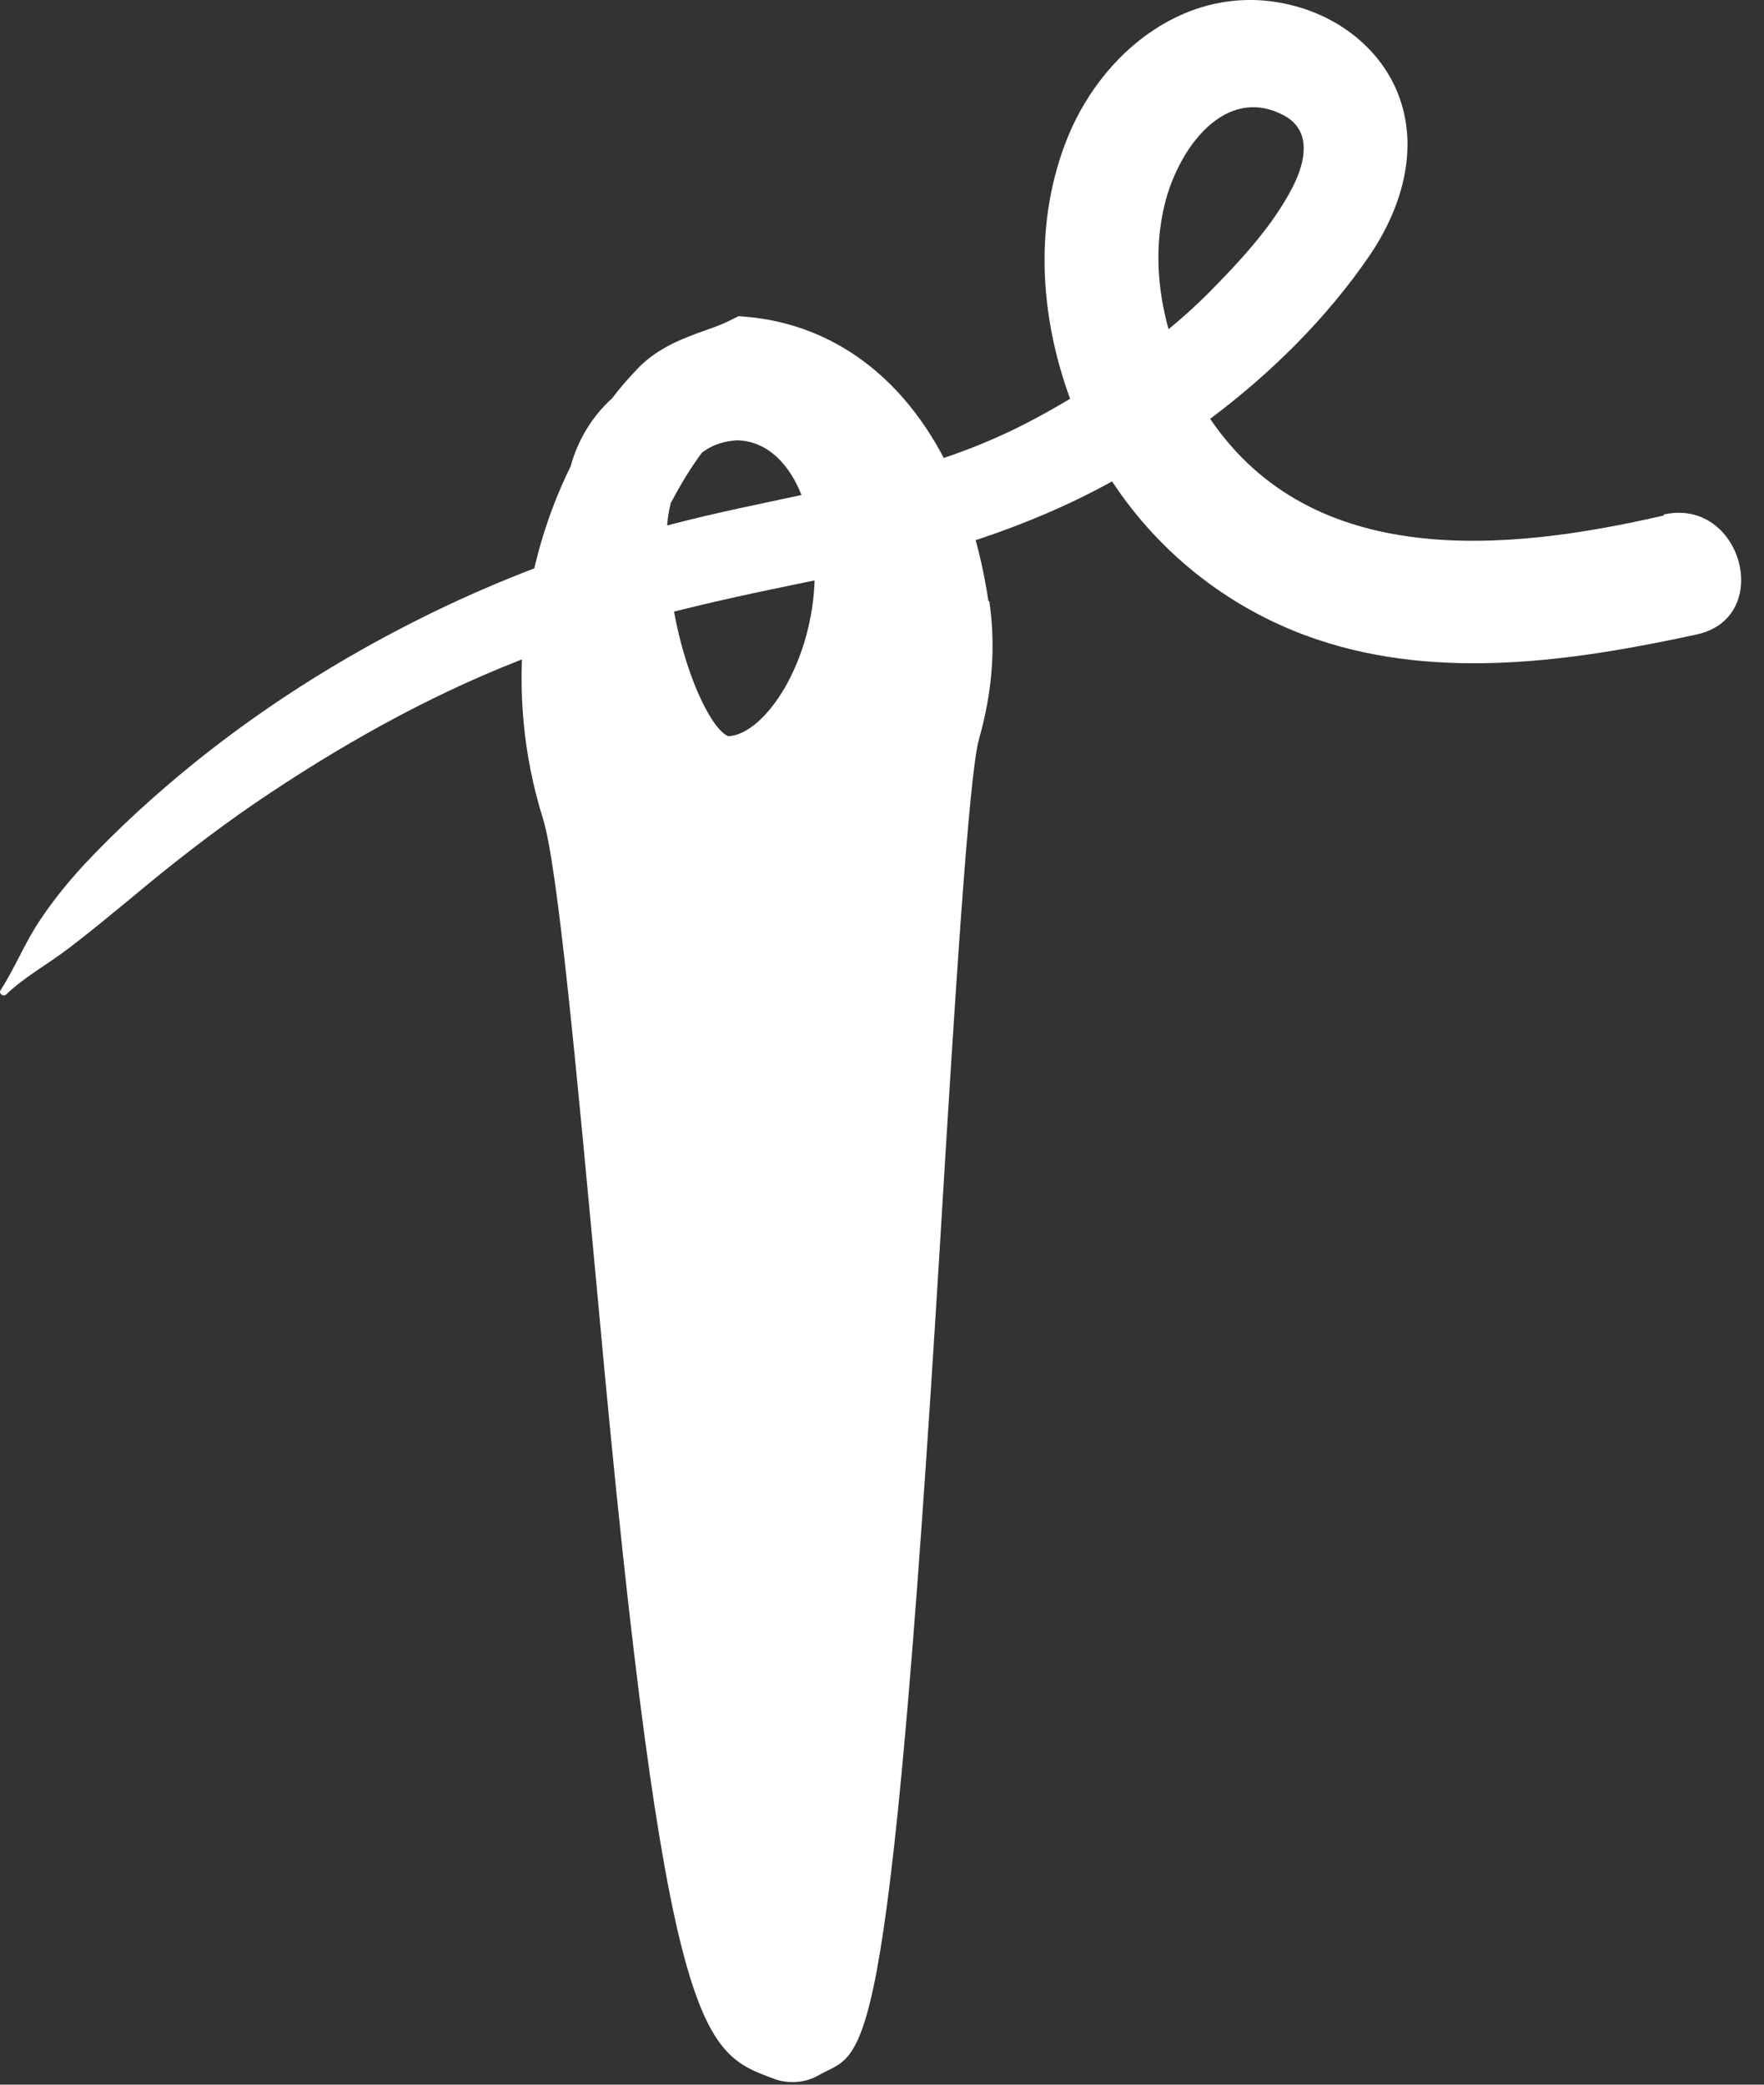 <svg width="44" height="52" viewBox="0 0 44 52" fill="none" xmlns="http://www.w3.org/2000/svg">
<rect x="0" y="0" width="44" height="52" fill="#333333" stroke="none"/>
<path d="M24.653 14.989C24.036 10.867 21.8 8.223 18.692 7.909L18.424 7.886L18.191 8.002C18.005 8.095 17.807 8.165 17.609 8.235C17.085 8.421 16.433 8.654 15.92 9.178C15.699 9.411 15.478 9.656 15.268 9.935C14.779 10.377 14.418 10.96 14.232 11.635C13.067 13.999 12.532 17.189 13.545 20.426C13.917 21.637 14.383 26.714 14.931 32.606C16.607 50.969 17.527 51.19 19.309 51.854C19.46 51.912 19.611 51.935 19.774 51.935C20.007 51.935 20.229 51.877 20.427 51.761C21.556 51.109 22.15 52.25 23.431 31.29C23.803 25.131 24.164 19.32 24.42 18.435C24.758 17.236 24.84 16.118 24.677 15M16.747 12.52C16.98 12.078 17.236 11.658 17.504 11.297C17.783 11.076 18.109 10.995 18.4 10.983C19.565 11.018 20.345 12.415 20.322 14.371C20.287 16.526 19.076 18.319 18.168 18.365C17.644 18.167 16.654 15.978 16.631 13.382C16.631 13.079 16.666 12.8 16.735 12.532" fill="white"/>
<path d="M41.503 12.858C37.567 13.766 32.746 14.22 30.185 10.447C31.71 9.306 33.096 7.932 34.155 6.384C34.935 5.242 35.39 3.799 34.912 2.448C34.516 1.33 33.55 0.527 32.432 0.189C29.894 -0.58 27.6 1.097 26.645 3.391C25.783 5.499 25.923 7.851 26.692 9.947C26.086 10.308 25.469 10.645 24.828 10.925C22.535 11.938 20.031 12.299 17.597 12.869C15.362 13.393 13.196 14.139 11.123 15.117C8.888 16.176 6.768 17.48 4.847 19.029C3.869 19.821 2.949 20.659 2.087 21.579C1.692 22.01 1.331 22.453 1.005 22.942C0.62 23.512 0.387 24.118 0.015 24.7C-0.043 24.781 0.085 24.875 0.154 24.805C0.632 24.351 1.202 24.048 1.715 23.652C2.239 23.256 2.739 22.837 3.252 22.418C4.253 21.579 5.278 20.776 6.349 20.042C8.422 18.633 10.599 17.399 12.94 16.479C15.525 15.454 18.191 14.907 20.904 14.36C23.303 13.882 25.608 13.184 27.739 12.008C28.95 13.848 30.744 15.245 32.863 15.955C35.914 16.98 39.255 16.491 42.318 15.827C44.262 15.408 43.447 12.392 41.491 12.835M29.044 5.126C29.381 3.705 30.557 2.099 32.025 2.879C32.7 3.24 32.595 3.985 32.234 4.684C31.722 5.673 30.907 6.535 30.127 7.327C29.812 7.641 29.486 7.932 29.148 8.212C28.869 7.21 28.799 6.151 29.044 5.126Z" fill="white"/>
</svg>
